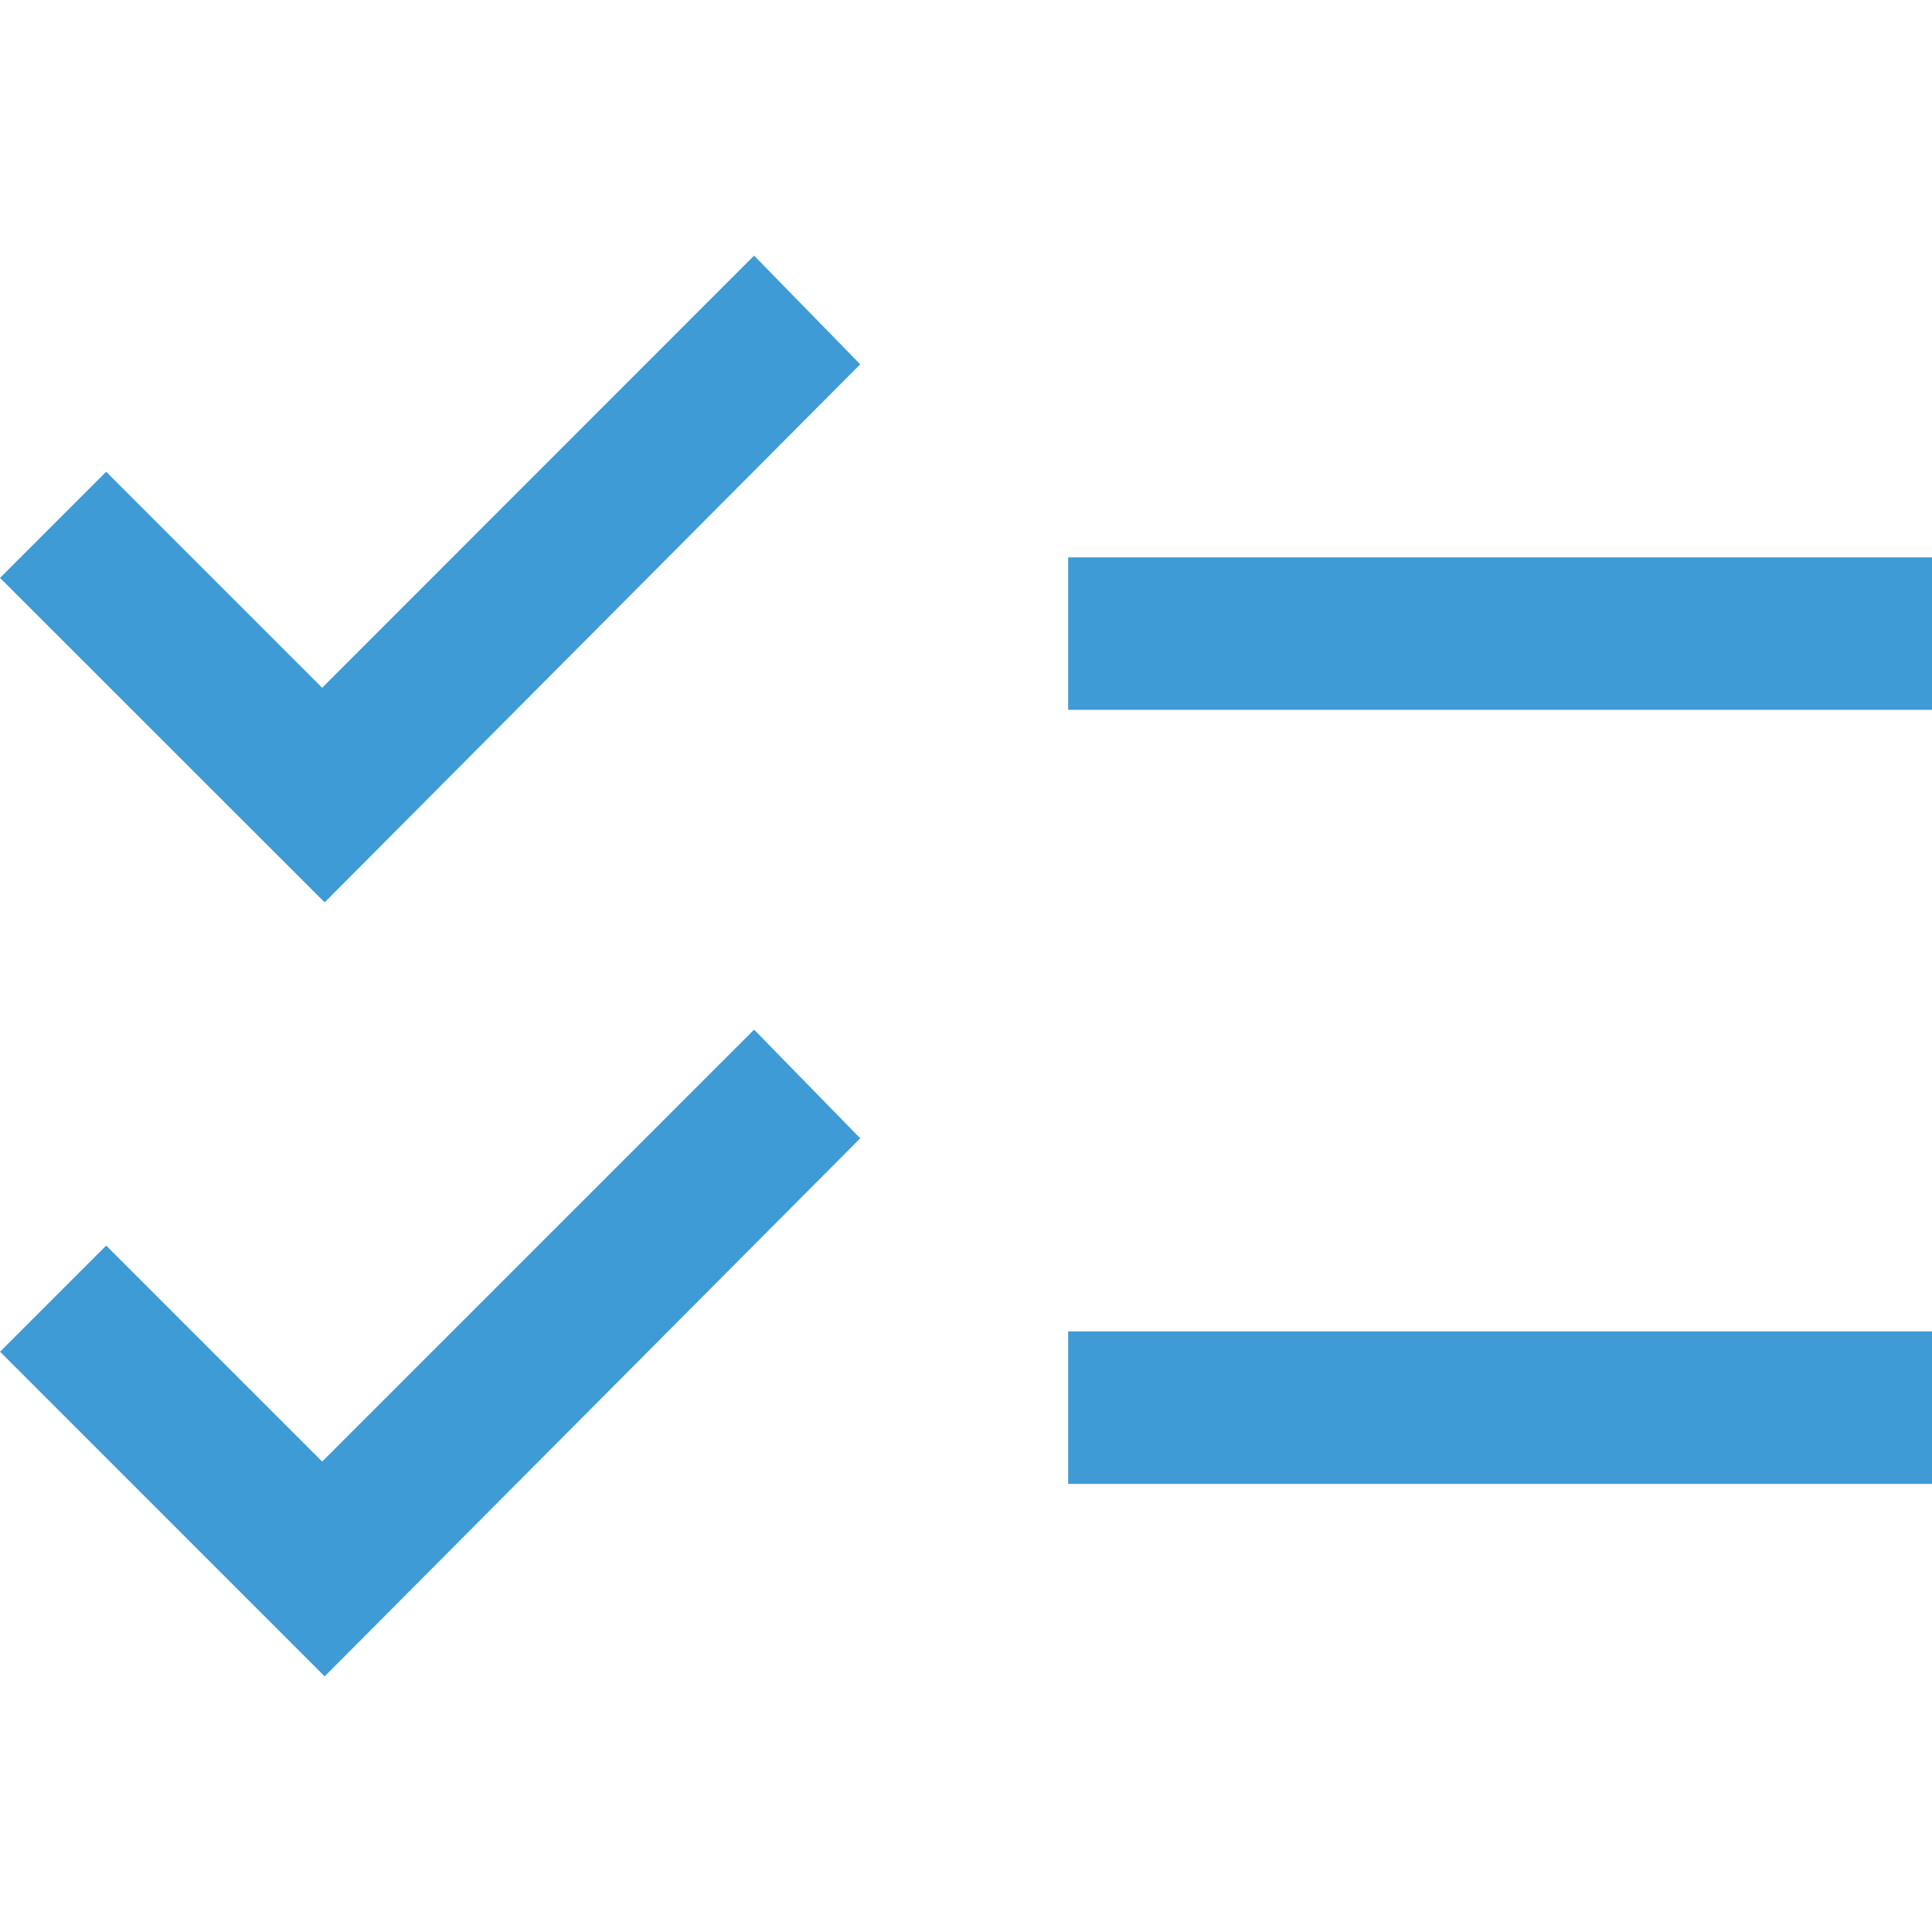 <svg xmlns="http://www.w3.org/2000/svg" xmlns:xlink="http://www.w3.org/1999/xlink" width="48" height="48" viewBox="0 0 48 48">
  <defs>
    <clipPath id="clip-path">
      <rect id="Rectangle_14079" data-name="Rectangle 14079" width="48" height="48" transform="translate(696 2163)" fill="#3e9bd6"/>
    </clipPath>
  </defs>
  <g id="select-procure-icon" transform="translate(-696 -2163)" clip-path="url(#clip-path)">
    <path id="checklist_24dp_E3E3E3_FILL0_wght300_GRAD0_opsz24" d="M14.378-14.009,6.313-22.075l2.637-2.637,5.366,5.366L25.047-30.077l2.637,2.7Zm0-19.23L6.313-41.3l2.637-2.637,5.366,5.366L25.047-49.307l2.637,2.7ZM32.85-18.792V-22.58H54.313v3.788Zm0-19.23v-3.788H54.313v3.788Z" transform="translate(689.688 2218.658)" fill="#3e9bd6"/>
  </g>
</svg>
